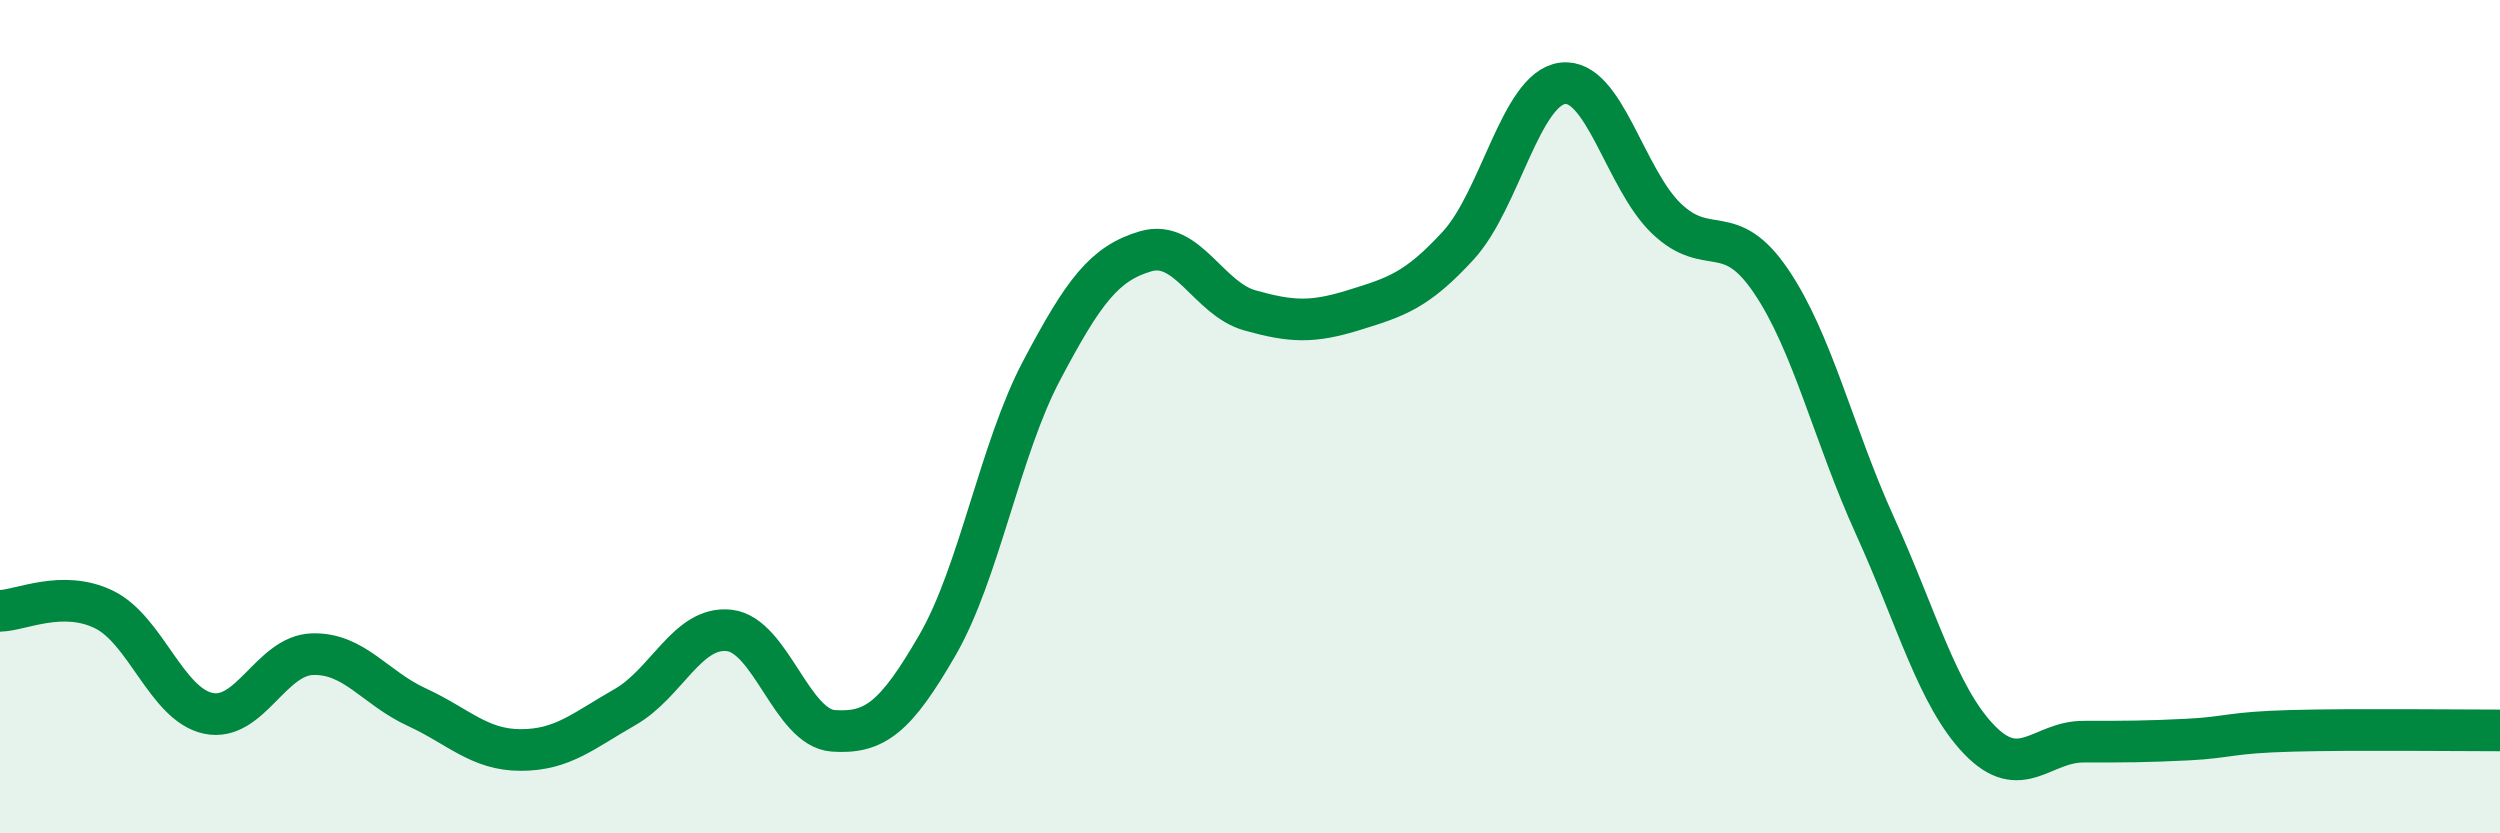 
    <svg width="60" height="20" viewBox="0 0 60 20" xmlns="http://www.w3.org/2000/svg">
      <path
        d="M 0,14.66 C 0.5,14.65 1.5,14.14 2.5,14.63 C 3.5,15.12 4,16.91 5,17.12 C 6,17.33 6.5,15.73 7.5,15.7 C 8.5,15.67 9,16.51 10,16.97 C 11,17.43 11.5,18 12.5,18 C 13.5,18 14,17.54 15,16.97 C 16,16.4 16.5,15.02 17.5,15.13 C 18.5,15.24 19,17.47 20,17.54 C 21,17.61 21.5,17.21 22.5,15.48 C 23.5,13.75 24,10.78 25,8.89 C 26,7 26.5,6.32 27.5,6.03 C 28.5,5.74 29,7.17 30,7.45 C 31,7.73 31.5,7.75 32.5,7.44 C 33.5,7.13 34,6.98 35,5.89 C 36,4.8 36.5,2.13 37.5,2 C 38.5,1.87 39,4.3 40,5.25 C 41,6.2 41.5,5.27 42.5,6.74 C 43.5,8.21 44,10.42 45,12.62 C 46,14.82 46.5,16.71 47.5,17.75 C 48.5,18.79 49,17.8 50,17.8 C 51,17.8 51.5,17.8 52.5,17.75 C 53.5,17.7 53.5,17.58 55,17.54 C 56.5,17.5 59,17.53 60,17.53L60 20L0 20Z"
        fill="#008740"
        opacity="0.1"
        stroke-linecap="round"
        stroke-linejoin="round"
      />
      <path
        d="M 0,14.66 C 0.5,14.65 1.5,14.14 2.5,14.63 C 3.5,15.12 4,16.91 5,17.12 C 6,17.33 6.5,15.73 7.5,15.7 C 8.5,15.67 9,16.51 10,16.97 C 11,17.43 11.5,18 12.5,18 C 13.5,18 14,17.54 15,16.97 C 16,16.4 16.5,15.02 17.5,15.13 C 18.5,15.24 19,17.47 20,17.54 C 21,17.61 21.5,17.21 22.5,15.48 C 23.5,13.75 24,10.78 25,8.89 C 26,7 26.5,6.32 27.5,6.03 C 28.5,5.74 29,7.17 30,7.45 C 31,7.73 31.5,7.75 32.5,7.44 C 33.5,7.13 34,6.98 35,5.89 C 36,4.8 36.5,2.13 37.5,2 C 38.5,1.87 39,4.3 40,5.25 C 41,6.2 41.5,5.27 42.5,6.74 C 43.5,8.21 44,10.42 45,12.62 C 46,14.82 46.5,16.71 47.5,17.75 C 48.5,18.79 49,17.8 50,17.8 C 51,17.8 51.5,17.8 52.5,17.75 C 53.5,17.7 53.5,17.58 55,17.54 C 56.5,17.5 59,17.53 60,17.53"
        stroke="#008740"
        stroke-width="1"
        fill="none"
        stroke-linecap="round"
        stroke-linejoin="round"
      />
    </svg>
  